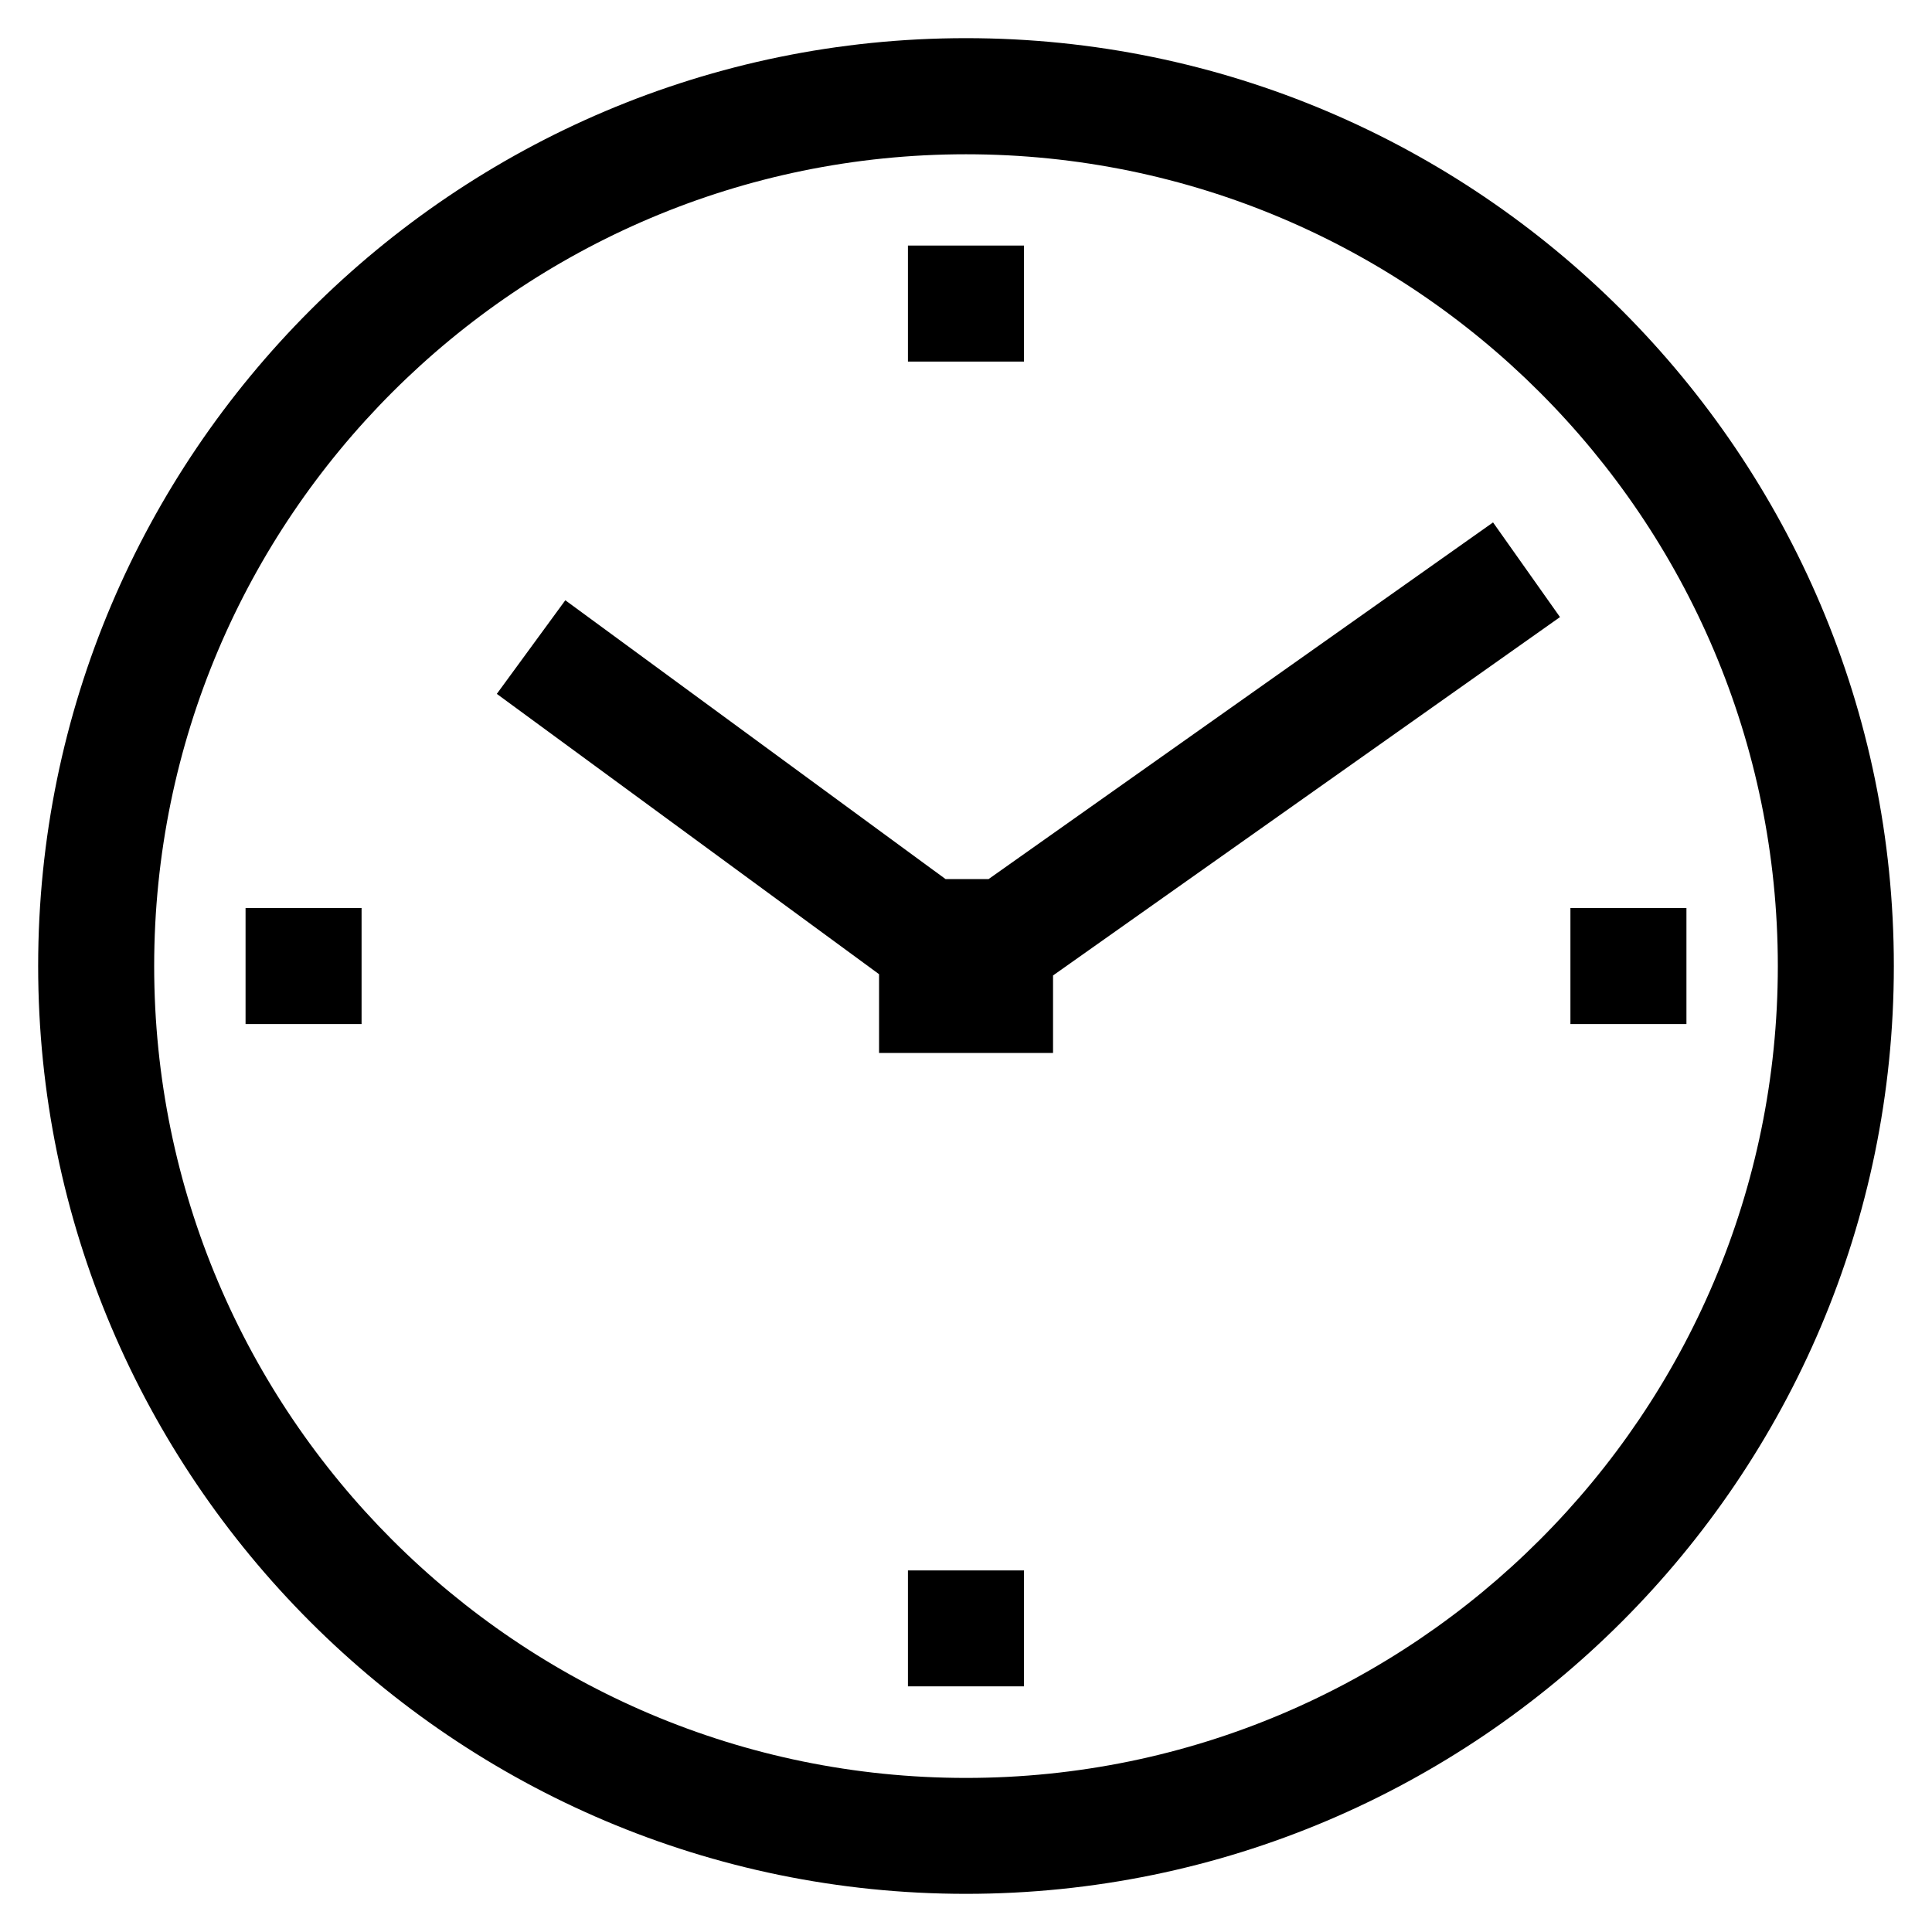 <?xml version="1.0" encoding="utf-8"?>
<!-- Generator: Adobe Illustrator 22.1.0, SVG Export Plug-In . SVG Version: 6.00 Build 0)  -->
<svg version="1.1" xmlns="http://www.w3.org/2000/svg" xmlns:xlink="http://www.w3.org/1999/xlink" x="0px" y="0px" width="20px"
	 height="20px" viewBox="0 0 20 20" style="enable-background:new 0 0 20 20;" xml:space="preserve">
<g id="レイヤー_1">
</g>
<g id="レイヤー_2">
	<g>
		<path d="M10,0.395c-5.296,0-9.605,4.309-9.605,9.605c0,5.296,4.309,9.605,9.605,9.605s9.605-4.309,9.605-9.605
			C19.605,4.704,15.296,0.395,10,0.395z M10,18.405c-4.634,0-8.404-3.77-8.404-8.404c0-4.634,3.77-8.404,8.404-8.404
			c4.634,0,8.404,3.77,8.404,8.404C18.404,14.634,14.634,18.405,10,18.405z"/>
		<rect x="9.399" y="16.257" width="1.201" height="1.2"/>
		<rect x="9.399" y="2.542" width="1.201" height="1.201"/>
		<rect x="16.257" y="9.4" width="1.201" height="1.201"/>
		<rect x="2.542" y="9.4" width="1.201" height="1.201"/>
		<polygon points="10.234,9.1 9.788,9.1 5.852,6.214 5.143,7.183 9.1,10.085 9.1,10.9 10.901,10.9 10.901,10.098 16.149,6.388 
			15.456,5.408 		"/>
	</g>
</g>
</svg>
